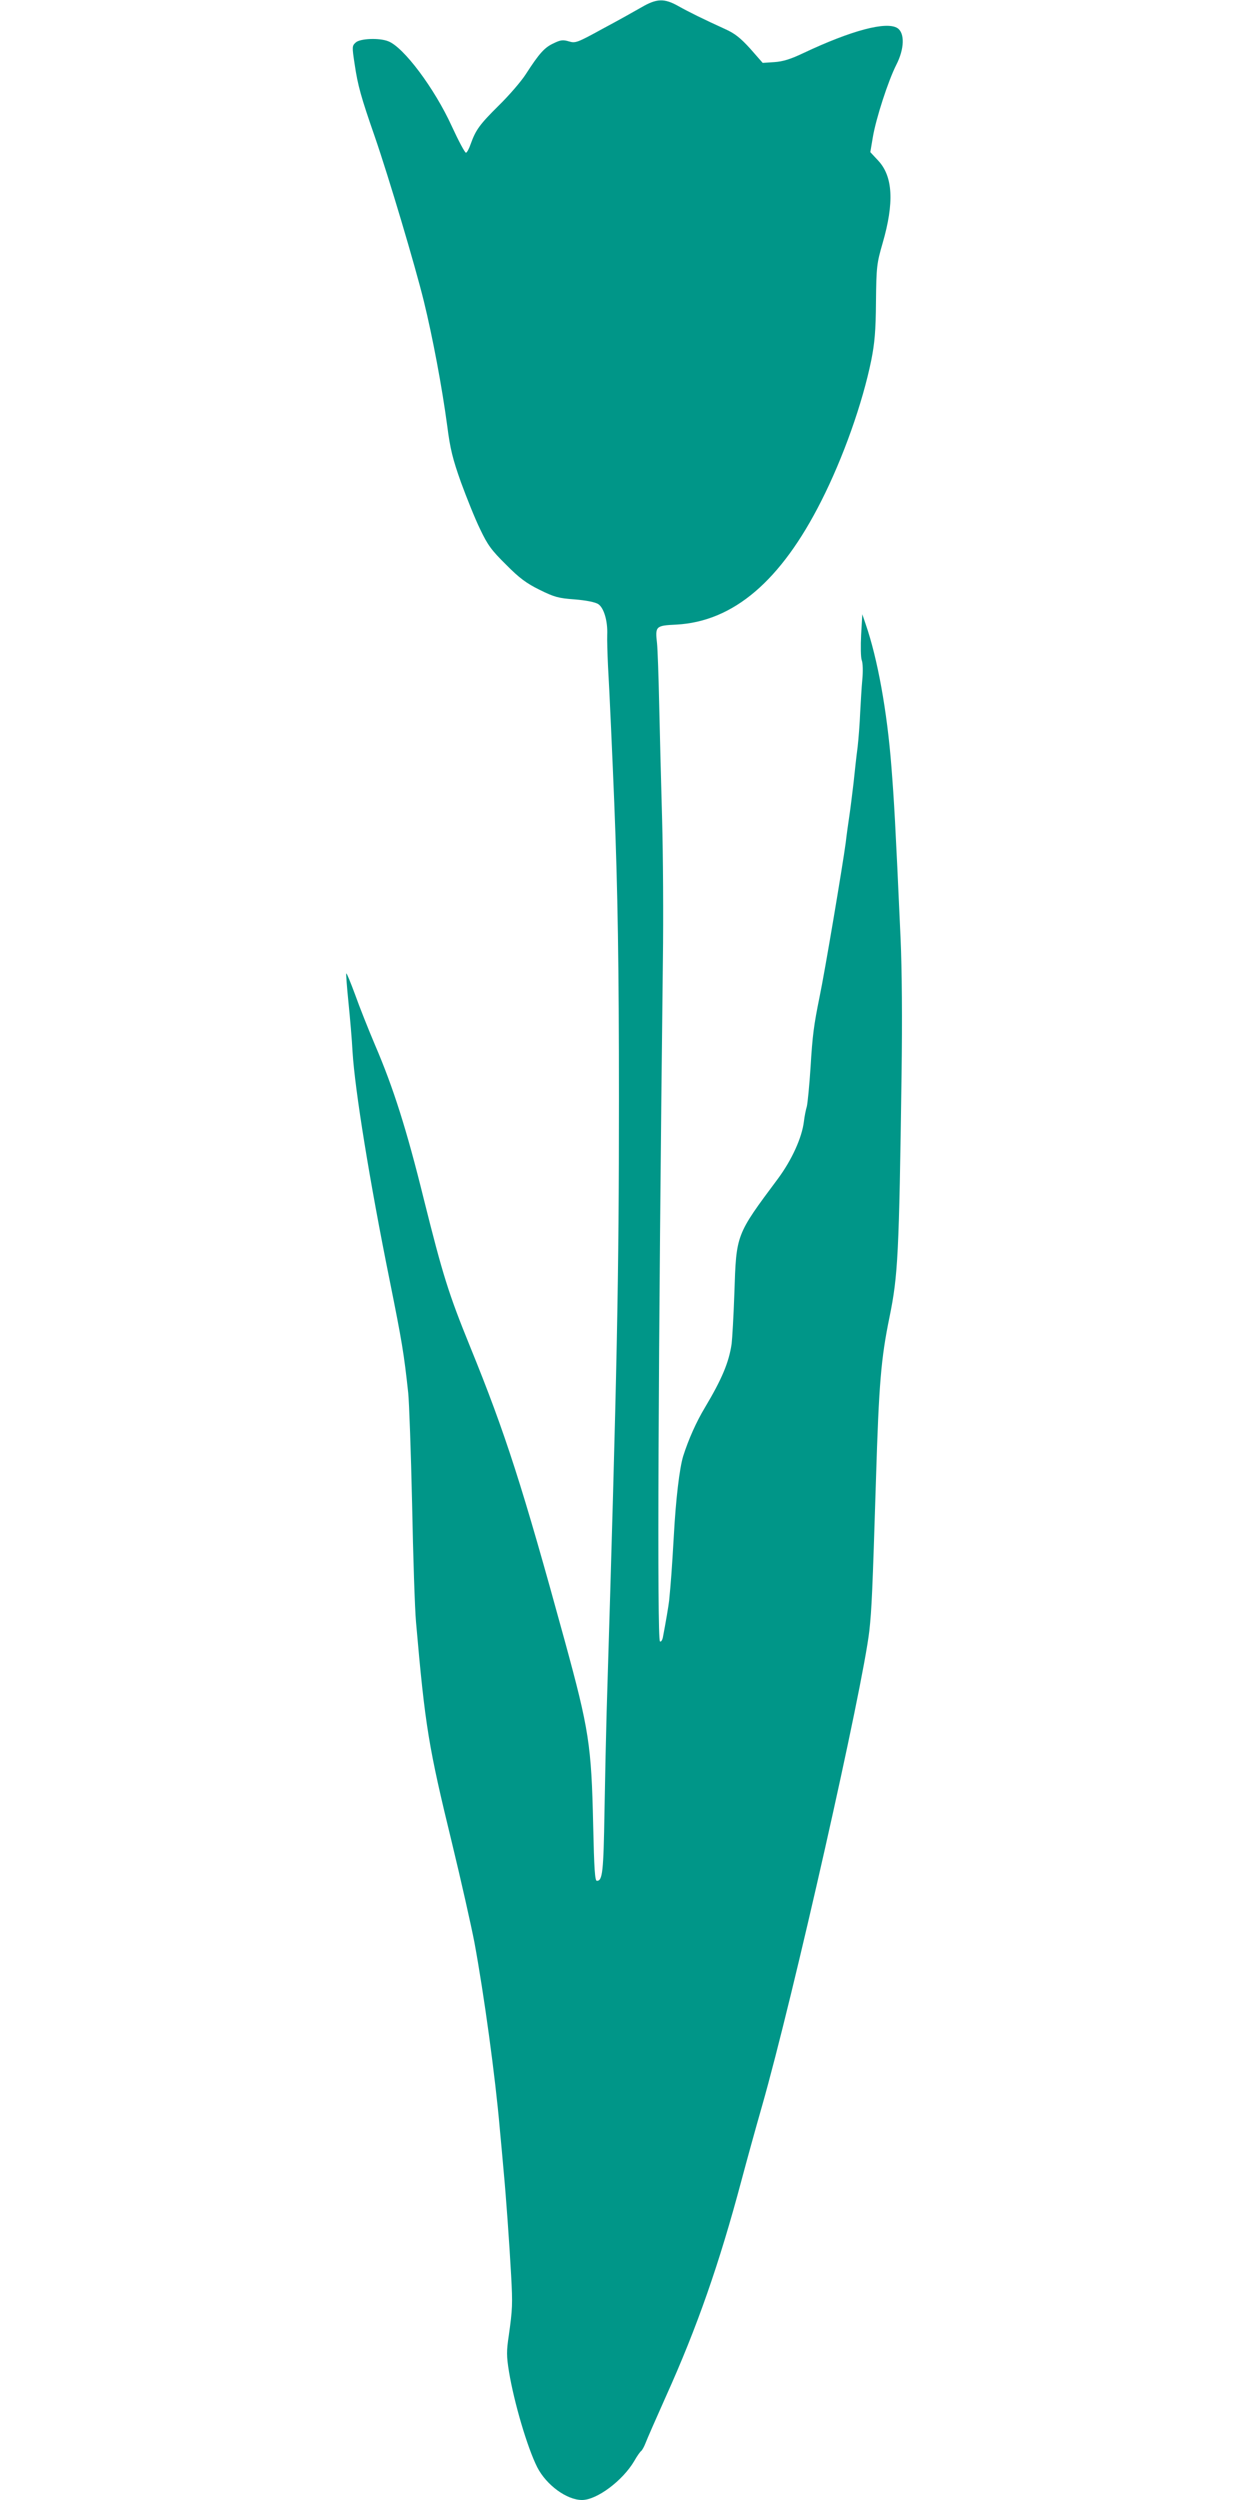 <?xml version="1.0" standalone="no"?>
<!DOCTYPE svg PUBLIC "-//W3C//DTD SVG 20010904//EN"
 "http://www.w3.org/TR/2001/REC-SVG-20010904/DTD/svg10.dtd">
<svg version="1.0" xmlns="http://www.w3.org/2000/svg"
 width="640pt" height="1280pt" viewBox="0 0 640 1280"
 preserveAspectRatio="xMidYMid meet">
<g transform="translate(0,1280) scale(0.1,-0.1)"
fill="#009688" stroke="none">
<path d="M3285 12763 c-33 -19 -122 -69 -199 -110 -131 -72 -140 -75 -173 -65
-30 9 -43 8 -79 -10 -46 -21 -73 -51 -142 -158 -23 -36 -85 -108 -138 -160
-99 -98 -118 -125 -144 -197 -8 -24 -19 -44 -24 -45 -5 -2 -38 60 -73 136 -88
193 -247 406 -326 435 -46 18 -142 14 -165 -6 -20 -18 -20 -21 -6 -113 16
-108 32 -166 103 -370 72 -209 206 -659 251 -842 45 -184 93 -438 120 -640 15
-117 28 -169 70 -287 29 -79 72 -187 98 -240 39 -82 58 -108 133 -182 68 -69
105 -96 172 -129 75 -37 96 -43 180 -49 60 -5 104 -14 120 -24 29 -19 49 -87
46 -157 -1 -25 1 -97 4 -160 7 -115 24 -500 32 -700 18 -453 24 -841 24 -1515
0 -925 -9 -1368 -63 -3140 -3 -104 -8 -333 -11 -508 -5 -312 -10 -357 -39
-357 -10 0 -14 59 -19 288 -9 407 -21 486 -146 943 -216 788 -302 1057 -484
1504 -111 273 -140 367 -237 755 -88 357 -156 571 -250 790 -34 80 -80 196
-102 258 -23 62 -43 111 -45 108 -2 -2 3 -68 11 -147 8 -79 18 -193 21 -254
12 -195 87 -661 191 -1175 62 -309 72 -368 94 -571 5 -48 14 -304 20 -570 5
-266 14 -538 20 -604 47 -537 64 -638 185 -1135 46 -190 97 -417 114 -505 49
-265 107 -688 130 -955 6 -63 15 -162 20 -220 11 -115 29 -365 38 -530 8 -148
7 -172 -12 -308 -12 -79 -12 -105 1 -185 26 -158 94 -389 145 -490 47 -91 151
-167 229 -167 76 0 208 99 267 199 14 25 31 49 36 52 5 4 15 22 22 40 7 19 54
126 104 238 161 357 274 682 387 1106 25 94 72 265 105 380 160 560 516 2141
550 2435 12 110 16 196 34 775 15 492 26 620 69 830 44 215 49 320 62 1240 4
287 2 540 -5 700 -27 600 -33 700 -47 880 -22 284 -71 554 -132 730 l-17 50
-6 -105 c-3 -58 -2 -116 3 -130 6 -14 7 -59 3 -100 -4 -41 -8 -118 -11 -170
-2 -52 -8 -131 -13 -175 -6 -44 -15 -127 -21 -185 -7 -58 -16 -132 -21 -165
-5 -33 -14 -96 -19 -140 -15 -113 -107 -661 -134 -790 -29 -143 -36 -194 -46
-360 -6 -93 -15 -183 -19 -200 -5 -16 -12 -51 -15 -77 -10 -83 -62 -197 -133
-293 -216 -290 -213 -283 -223 -585 -4 -118 -11 -235 -14 -260 -14 -96 -50
-181 -137 -327 -44 -73 -84 -163 -111 -248 -19 -62 -38 -222 -48 -408 -10
-173 -15 -239 -24 -332 -3 -27 -18 -115 -32 -188 -3 -15 -10 -25 -15 -21 -15
9 -9 1444 15 3489 3 215 1 539 -4 720 -5 182 -12 447 -15 590 -3 143 -8 283
-11 311 -10 88 -7 91 99 96 292 16 535 223 742 633 112 221 211 500 256 721
17 86 23 149 24 299 2 180 4 196 34 300 60 207 53 341 -22 422 l-41 44 13 77
c16 95 78 287 120 370 42 82 44 163 6 188 -56 36 -234 -11 -480 -127 -67 -32
-106 -44 -150 -47 l-60 -4 -64 73 c-50 55 -79 78 -128 100 -112 51 -187 88
-242 119 -70 39 -109 38 -186 -7z"/>
</g>
</svg>
